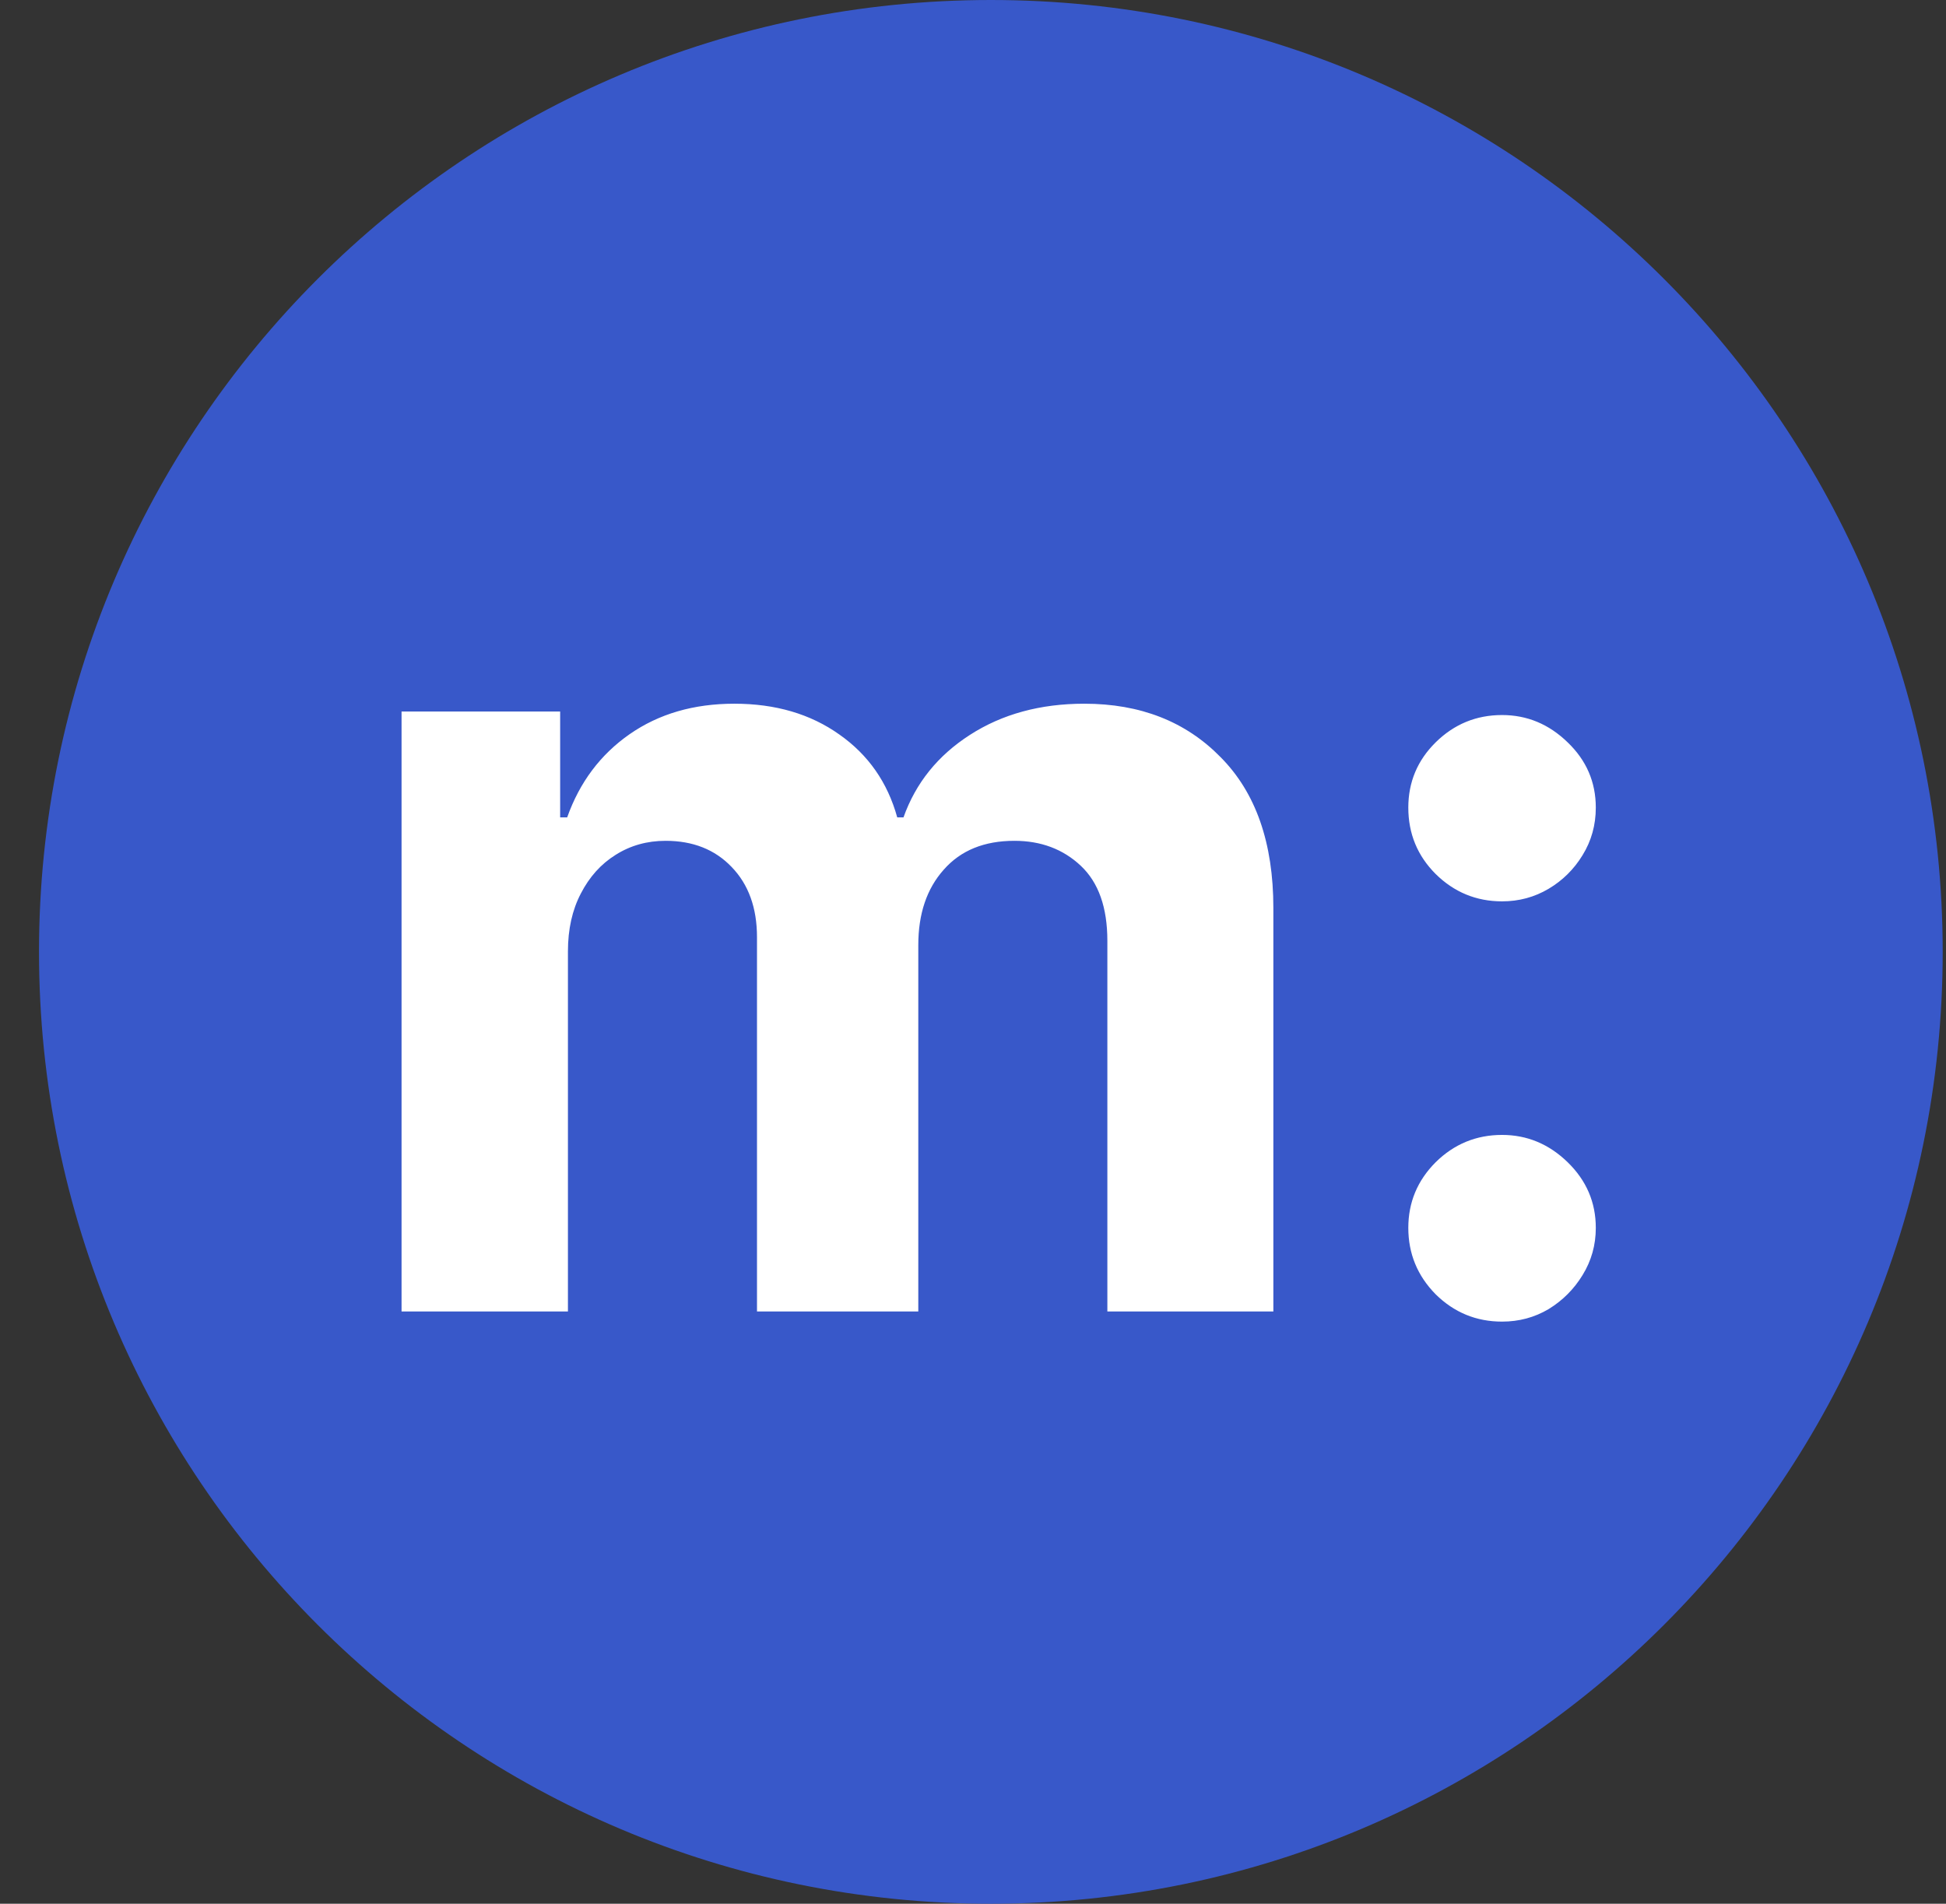 <?xml version="1.0" encoding="UTF-8"?> <svg xmlns="http://www.w3.org/2000/svg" width="46" height="45" viewBox="0 0 46 45" fill="none"><rect x="0" y="0" width="46" height="45" fill="#333333" stroke="none"/> <g clip-path="url(#clip0_416_4626)"> <g clip-path="url(#clip1_416_4626)"> <g clip-path="url(#clip2_416_4626)"> <path d="M23.422 45C35.848 45 45.922 34.926 45.922 22.5C45.922 10.074 35.848 0 23.422 0C10.995 0 0.922 10.074 0.922 22.5C0.922 34.926 10.995 45 23.422 45Z" fill="#3858C9"></path> <path d="M9.492 31V16.819H13.241V19.321H13.407C13.702 18.49 14.195 17.834 14.884 17.354C15.574 16.874 16.398 16.634 17.359 16.634C18.331 16.634 19.159 16.877 19.842 17.363C20.526 17.843 20.981 18.496 21.209 19.321H21.357C21.646 18.508 22.169 17.859 22.926 17.372C23.689 16.88 24.591 16.634 25.631 16.634C26.955 16.634 28.029 17.055 28.854 17.899C29.685 18.736 30.1 19.924 30.1 21.463V31H26.176V22.238C26.176 21.45 25.967 20.859 25.548 20.465C25.13 20.072 24.607 19.875 23.979 19.875C23.265 19.875 22.708 20.102 22.308 20.558C21.907 21.007 21.707 21.601 21.707 22.34V31H17.894V22.155C17.894 21.46 17.694 20.906 17.294 20.493C16.9 20.081 16.38 19.875 15.734 19.875C15.297 19.875 14.903 19.985 14.552 20.207C14.207 20.422 13.933 20.727 13.73 21.121C13.527 21.509 13.425 21.964 13.425 22.488V31H9.492ZM35.506 31.24C34.897 31.24 34.373 31.025 33.936 30.594C33.506 30.157 33.29 29.634 33.29 29.024C33.29 28.421 33.506 27.904 33.936 27.473C34.373 27.042 34.897 26.827 35.506 26.827C36.097 26.827 36.614 27.042 37.057 27.473C37.5 27.904 37.722 28.421 37.722 29.024C37.722 29.431 37.617 29.803 37.408 30.142C37.205 30.474 36.937 30.742 36.605 30.945C36.272 31.142 35.906 31.24 35.506 31.24ZM35.506 21.306C34.897 21.306 34.373 21.09 33.936 20.659C33.506 20.229 33.29 19.705 33.29 19.09C33.29 18.487 33.506 17.973 33.936 17.548C34.373 17.117 34.897 16.902 35.506 16.902C36.097 16.902 36.614 17.117 37.057 17.548C37.5 17.973 37.722 18.487 37.722 19.09C37.722 19.502 37.617 19.878 37.408 20.216C37.205 20.549 36.937 20.813 36.605 21.01C36.272 21.207 35.906 21.306 35.506 21.306Z" fill="white"></path> </g> </g> </g> <defs> <clipPath id="clip0_416_4626"> <rect width="45" height="45" fill="white" transform="translate(0.922)"></rect> </clipPath> <clipPath id="clip1_416_4626"> <rect width="45" height="45" fill="white" transform="translate(0.922)"></rect> </clipPath> <clipPath id="clip2_416_4626"> <rect width="45" height="45" fill="white" transform="translate(0.922)"></rect> </clipPath> </defs> </svg> 